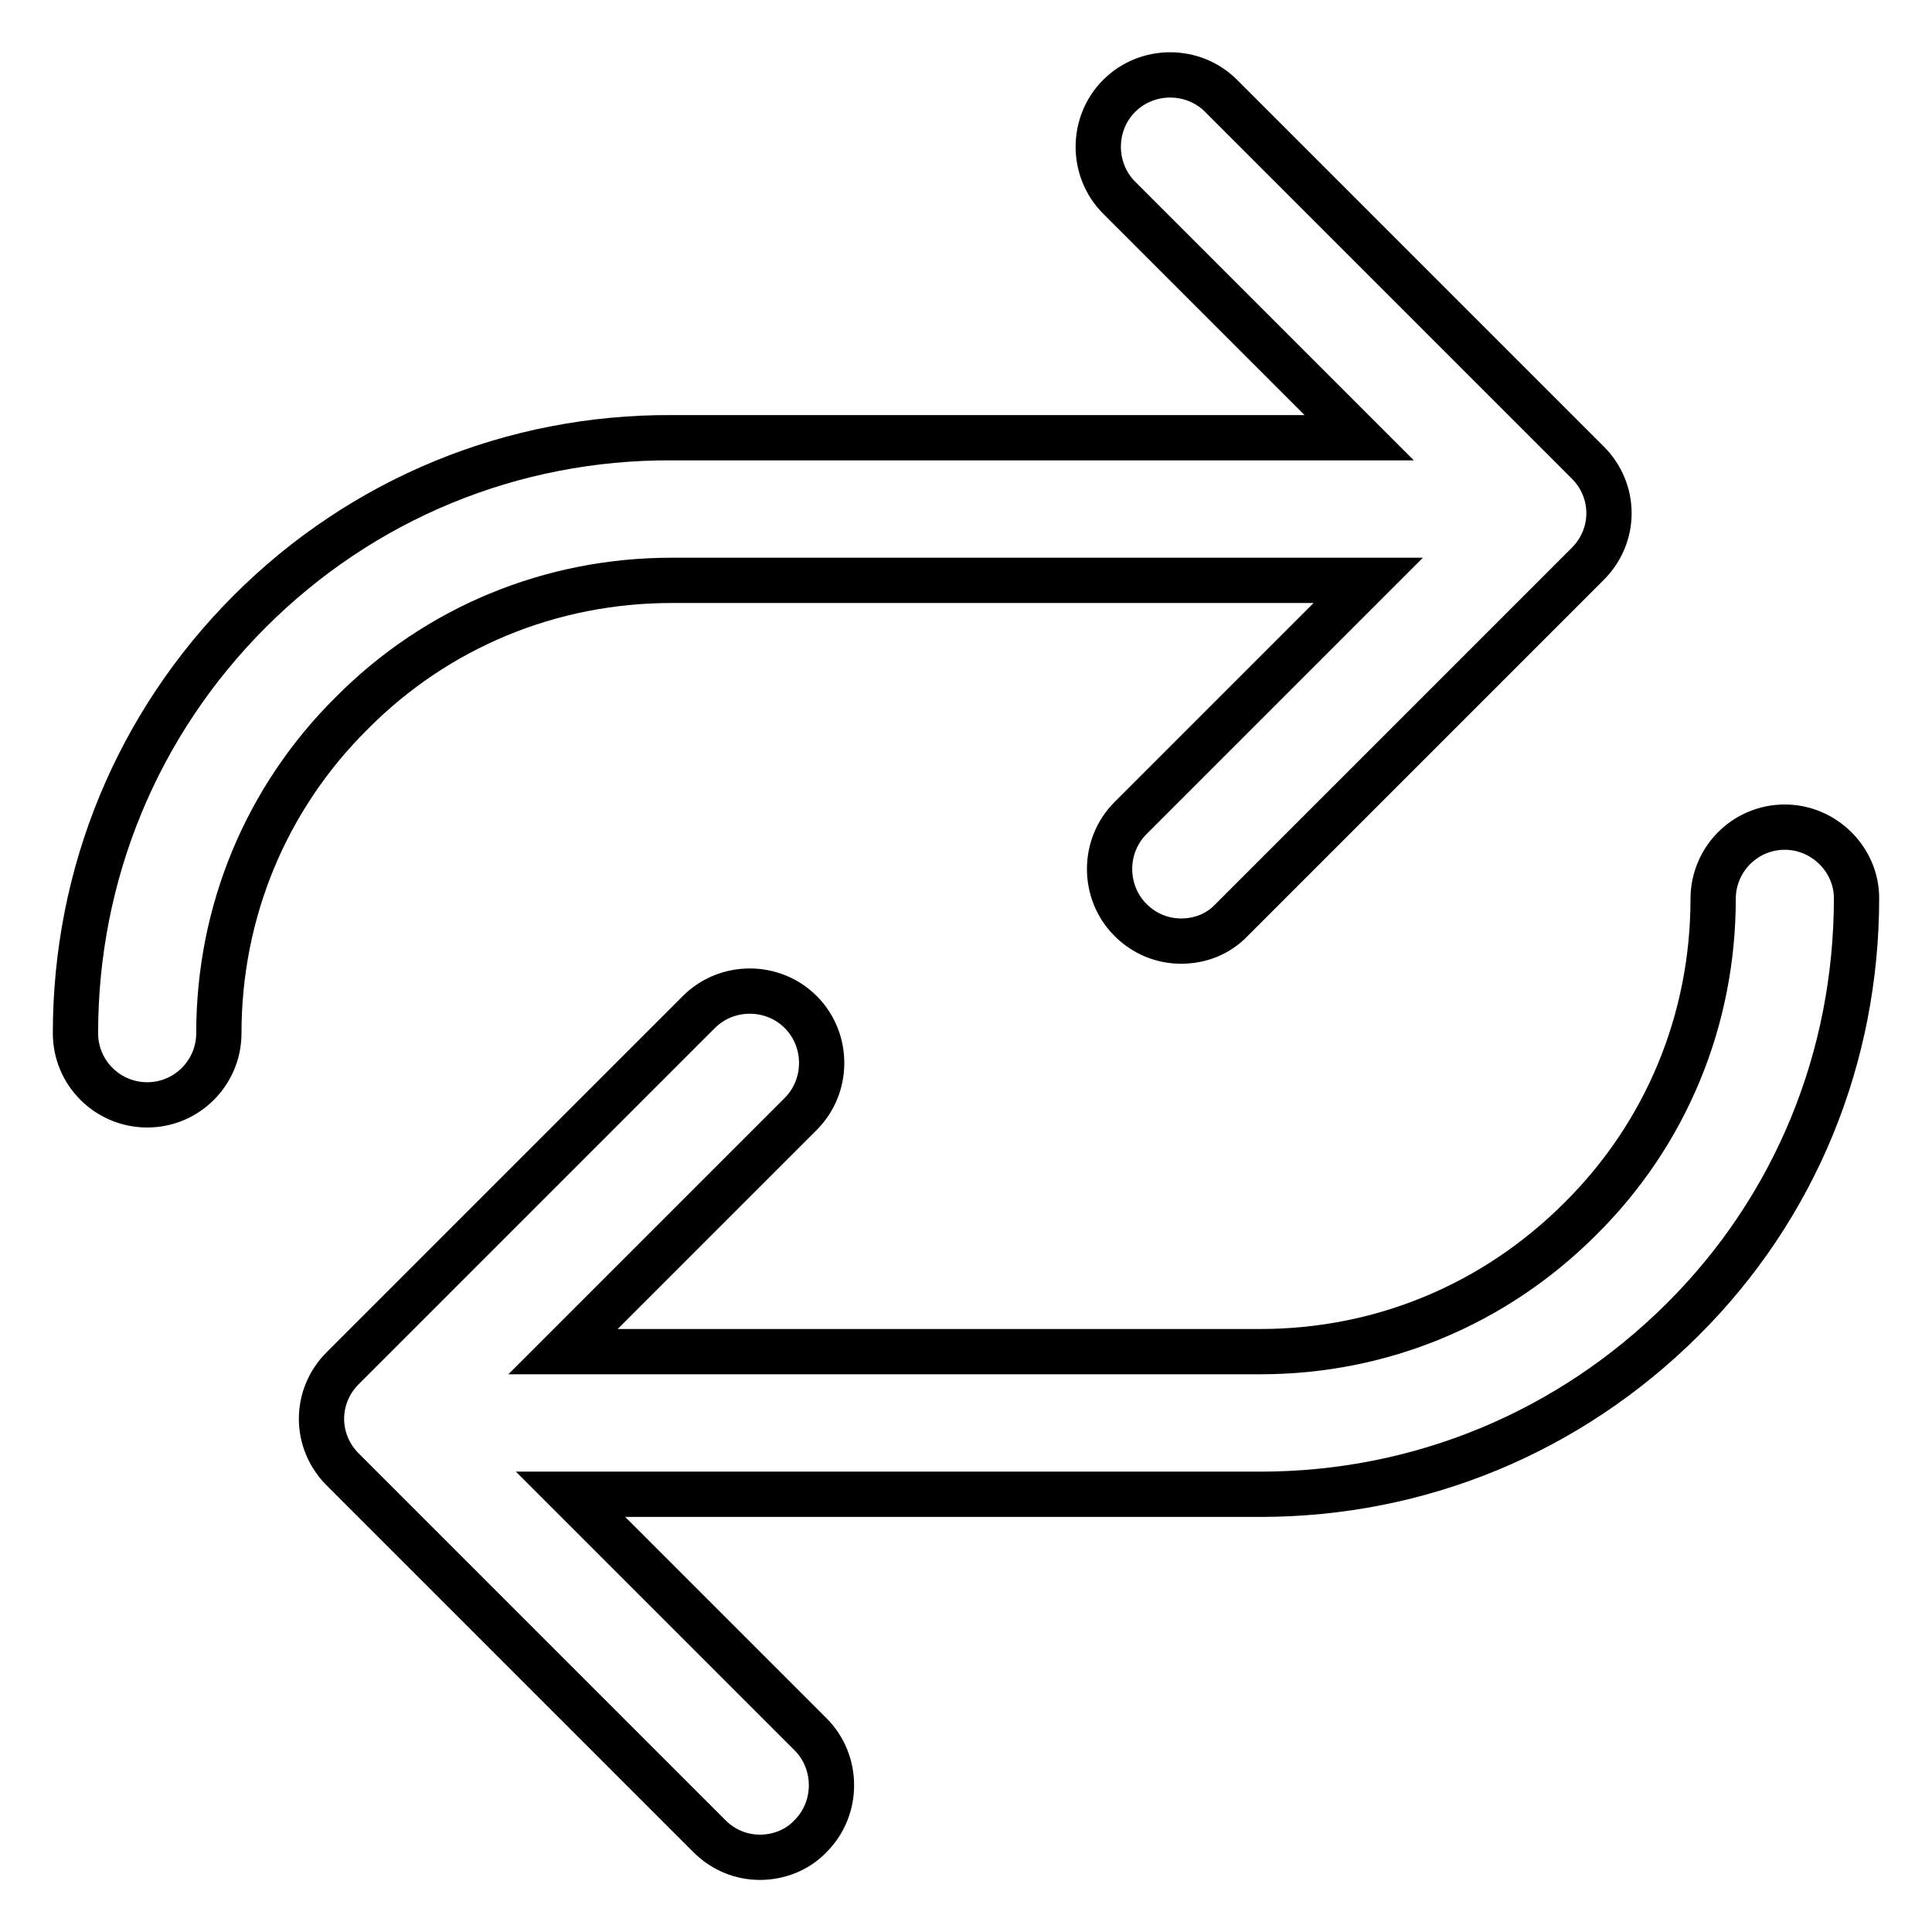 <?xml version="1.0" encoding="utf-8"?>
<!-- Svg Vector Icons : http://www.onlinewebfonts.com/icon -->
<!DOCTYPE svg PUBLIC "-//W3C//DTD SVG 1.1//EN" "http://www.w3.org/Graphics/SVG/1.1/DTD/svg11.dtd">
<svg version="1.1" xmlns="http://www.w3.org/2000/svg" xmlns:xlink="http://www.w3.org/1999/xlink" x="0px" y="0px" viewBox="0 0 256 256" enable-background="new 0 0 256 256" xml:space="preserve">
<g> <path stroke-width="6" fill-opacity="0" stroke="#000000"  d="M89,76.9h92.3l-31.5,31.5c-3.7,3.7-3.7,9.8,0,13.5c1.9,1.9,4.3,2.8,6.7,2.8c2.5,0,4.9-0.9,6.7-2.8 l47.2-47.2c1.8-1.8,2.8-4.2,2.8-6.7c0-2.5-1-4.9-2.8-6.7l-48.6-48.6c-3.7-3.7-9.8-3.7-13.5,0c-3.7,3.7-3.7,9.8,0,13.5l31.8,31.8H89 C67.9,57.9,48,66.1,33.1,81C18.2,95.9,10,115.8,10,136.9c0,5.3,4.3,9.5,9.5,9.5c5.3,0,9.5-4.3,9.5-9.5c0-16,6.2-31.1,17.6-42.4 C57.9,83.1,73,76.9,89,76.9z M236.5,109.6c-5.3,0-9.5,4.3-9.5,9.5c0,16-6.2,31.1-17.6,42.4C198,172.9,183,179.1,167,179.1H74.6 l31.5-31.5c3.7-3.7,3.7-9.8,0-13.5c-3.7-3.7-9.8-3.7-13.5,0l-47.2,47.2c-1.8,1.8-2.8,4.2-2.8,6.7c0,2.5,1,4.9,2.8,6.7l48.6,48.6 c1.9,1.9,4.3,2.8,6.7,2.8s4.9-0.9,6.7-2.8c3.7-3.7,3.7-9.8,0-13.5l-31.8-31.8H167c21.1,0,40.9-8.2,55.9-23.1s23.1-34.8,23.1-55.9 C246,113.9,241.7,109.6,236.5,109.6L236.5,109.6z"/></g>
</svg>